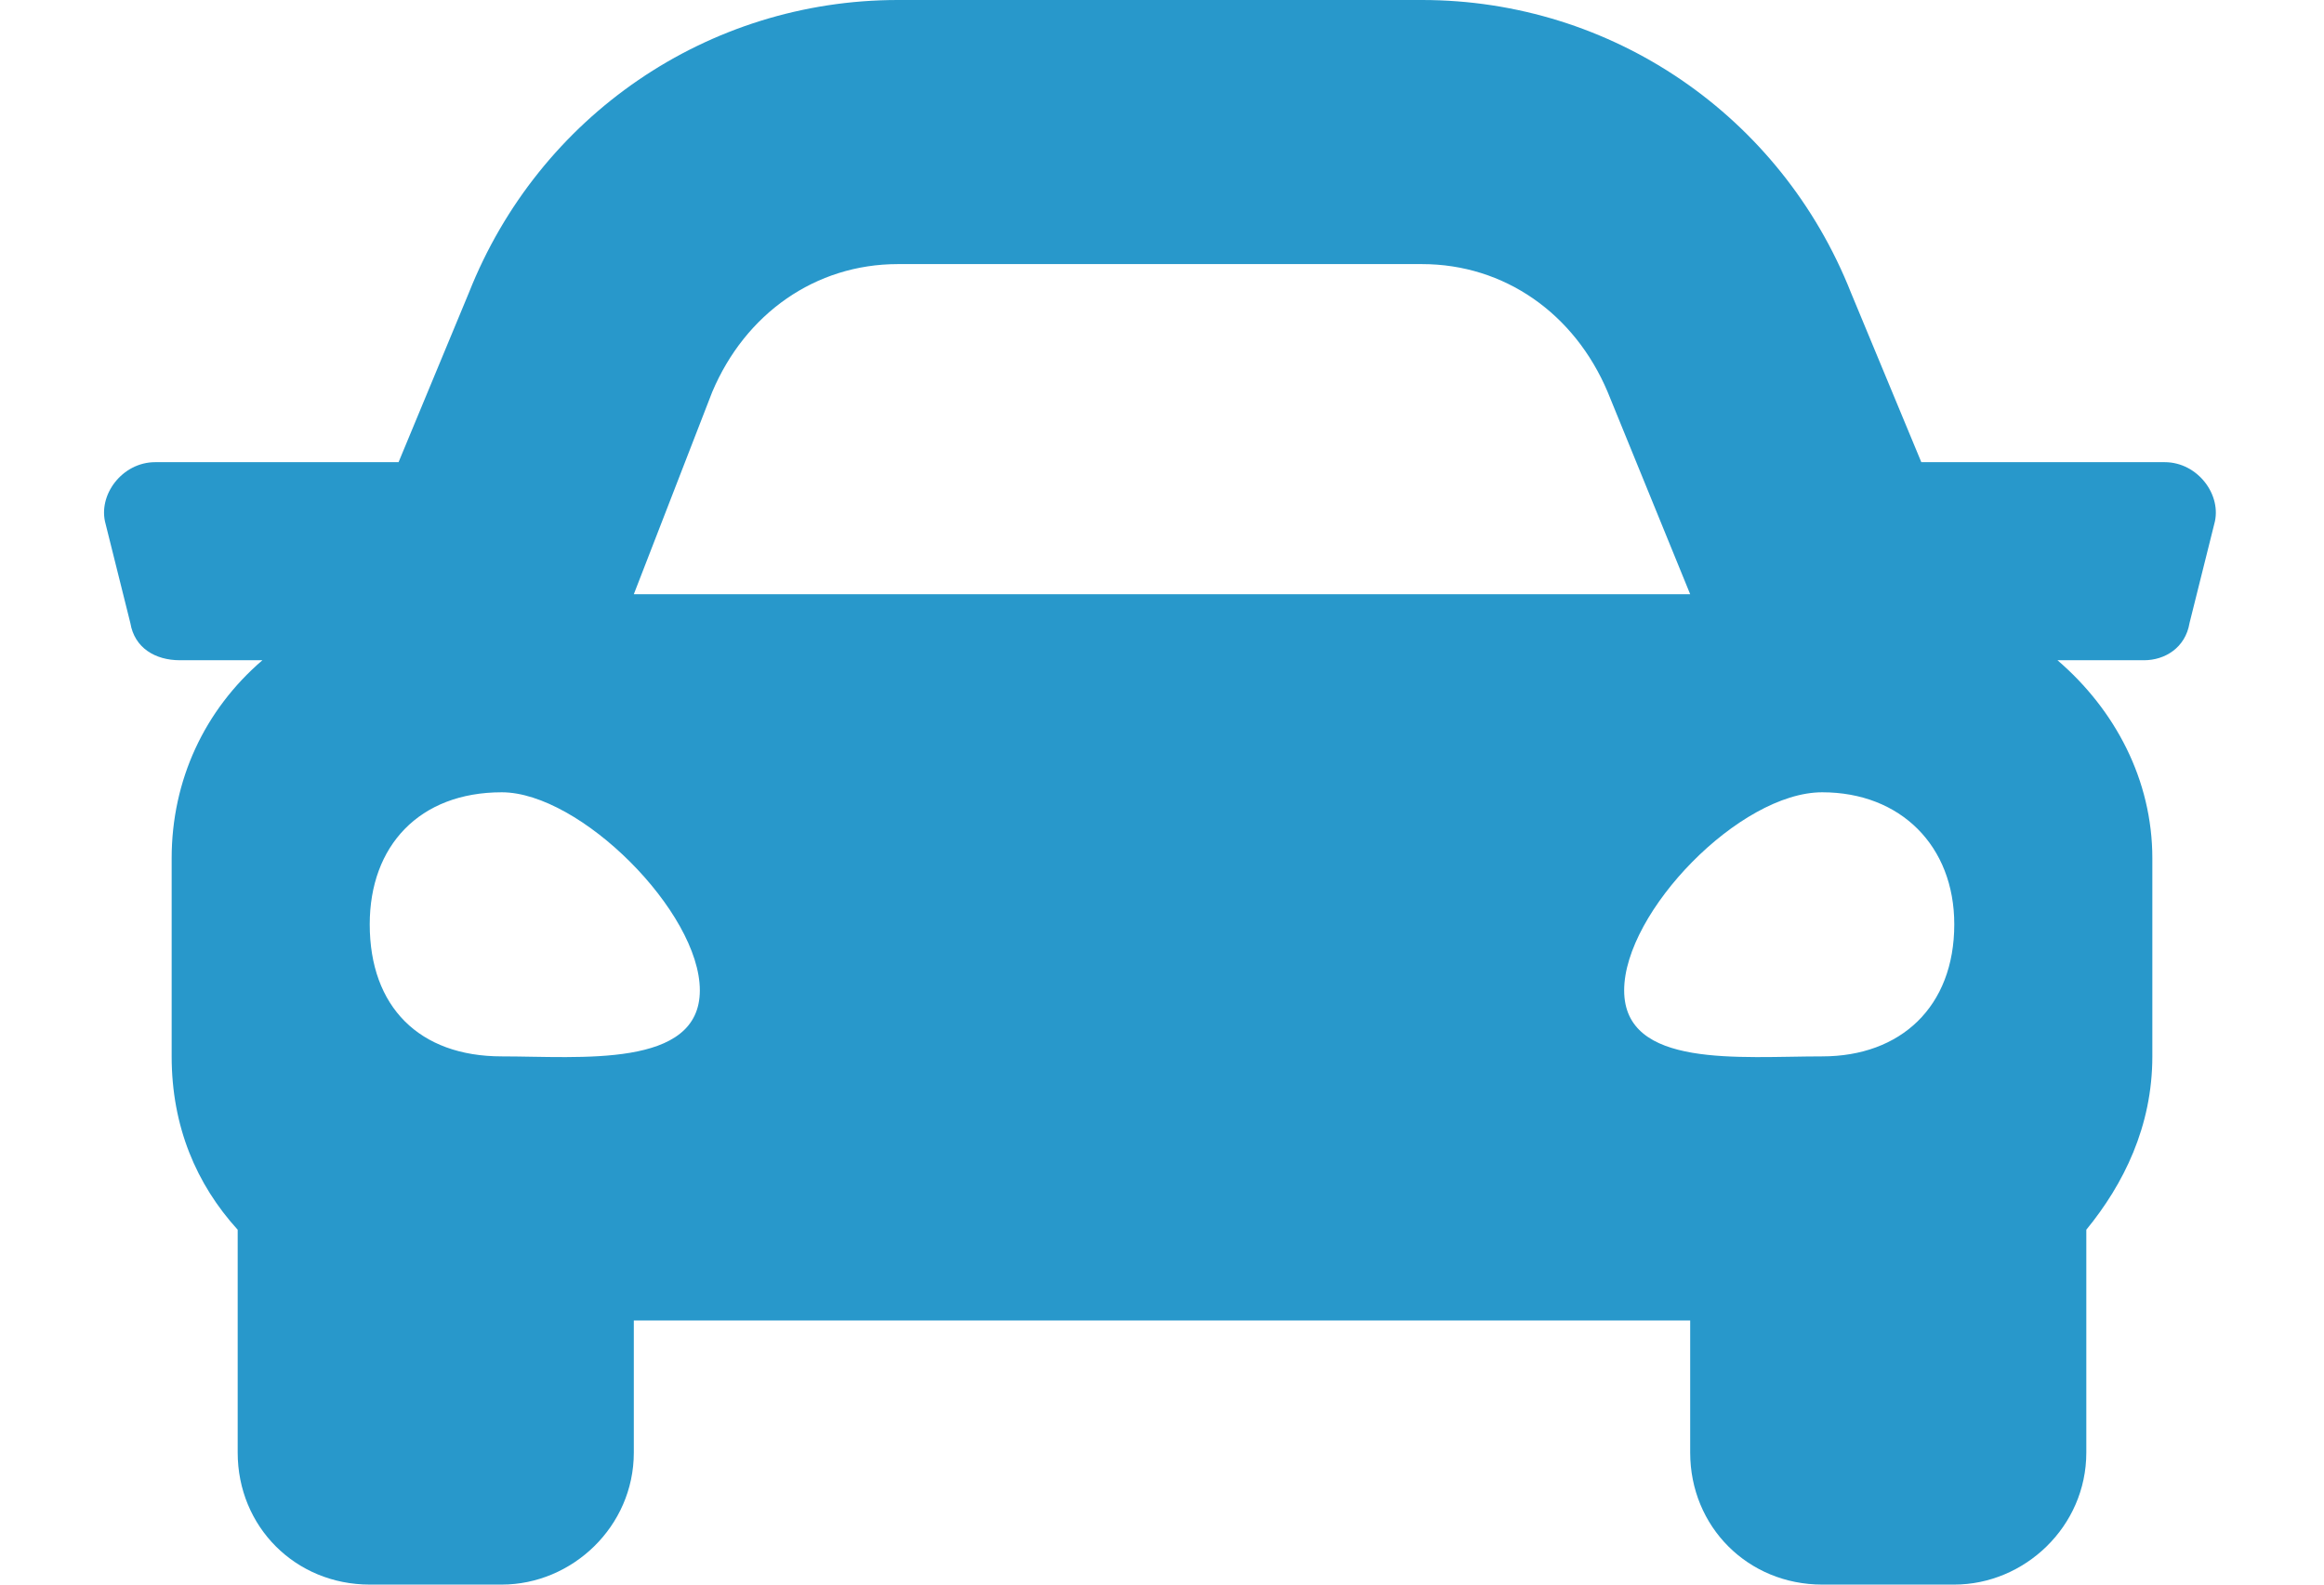 <svg width="22" height="15" viewBox="0 0 22 15" fill="none" xmlns="http://www.w3.org/2000/svg">
<path d="M20.492 4.375C20.805 4.375 21.039 4.688 20.961 4.961L20.727 5.898C20.688 6.133 20.492 6.25 20.297 6.25H19.477C20.023 6.719 20.375 7.383 20.375 8.125V10C20.375 10.664 20.102 11.211 19.75 11.641V13.75C19.75 14.453 19.164 15 18.5 15H17.25C16.547 15 16 14.453 16 13.75V12.5H6V13.75C6 14.453 5.414 15 4.75 15H3.5C2.797 15 2.25 14.453 2.25 13.75V11.641C1.859 11.211 1.625 10.664 1.625 10V8.125C1.625 7.383 1.938 6.719 2.484 6.25H1.703C1.469 6.25 1.273 6.133 1.234 5.898L1 4.961C0.922 4.688 1.156 4.375 1.469 4.375H3.773L4.438 2.773C5.102 1.094 6.703 0 8.5 0H13.461C15.258 0 16.859 1.094 17.523 2.773L18.188 4.375H20.492ZM6.742 3.711L6 5.625H16L15.219 3.711C14.906 2.969 14.242 2.5 13.461 2.5H8.5C7.719 2.5 7.055 2.969 6.742 3.711ZM4.75 10C5.492 10 6.625 10.117 6.625 9.375C6.625 8.633 5.492 7.5 4.75 7.5C3.969 7.5 3.5 8.008 3.5 8.75C3.5 9.531 3.969 10 4.75 10ZM17.25 10C17.992 10 18.5 9.531 18.5 8.75C18.5 8.008 17.992 7.5 17.25 7.5C16.469 7.5 15.375 8.633 15.375 9.375C15.375 10.117 16.469 10 17.25 10Z" fill="#2898CB"/>
</svg>
